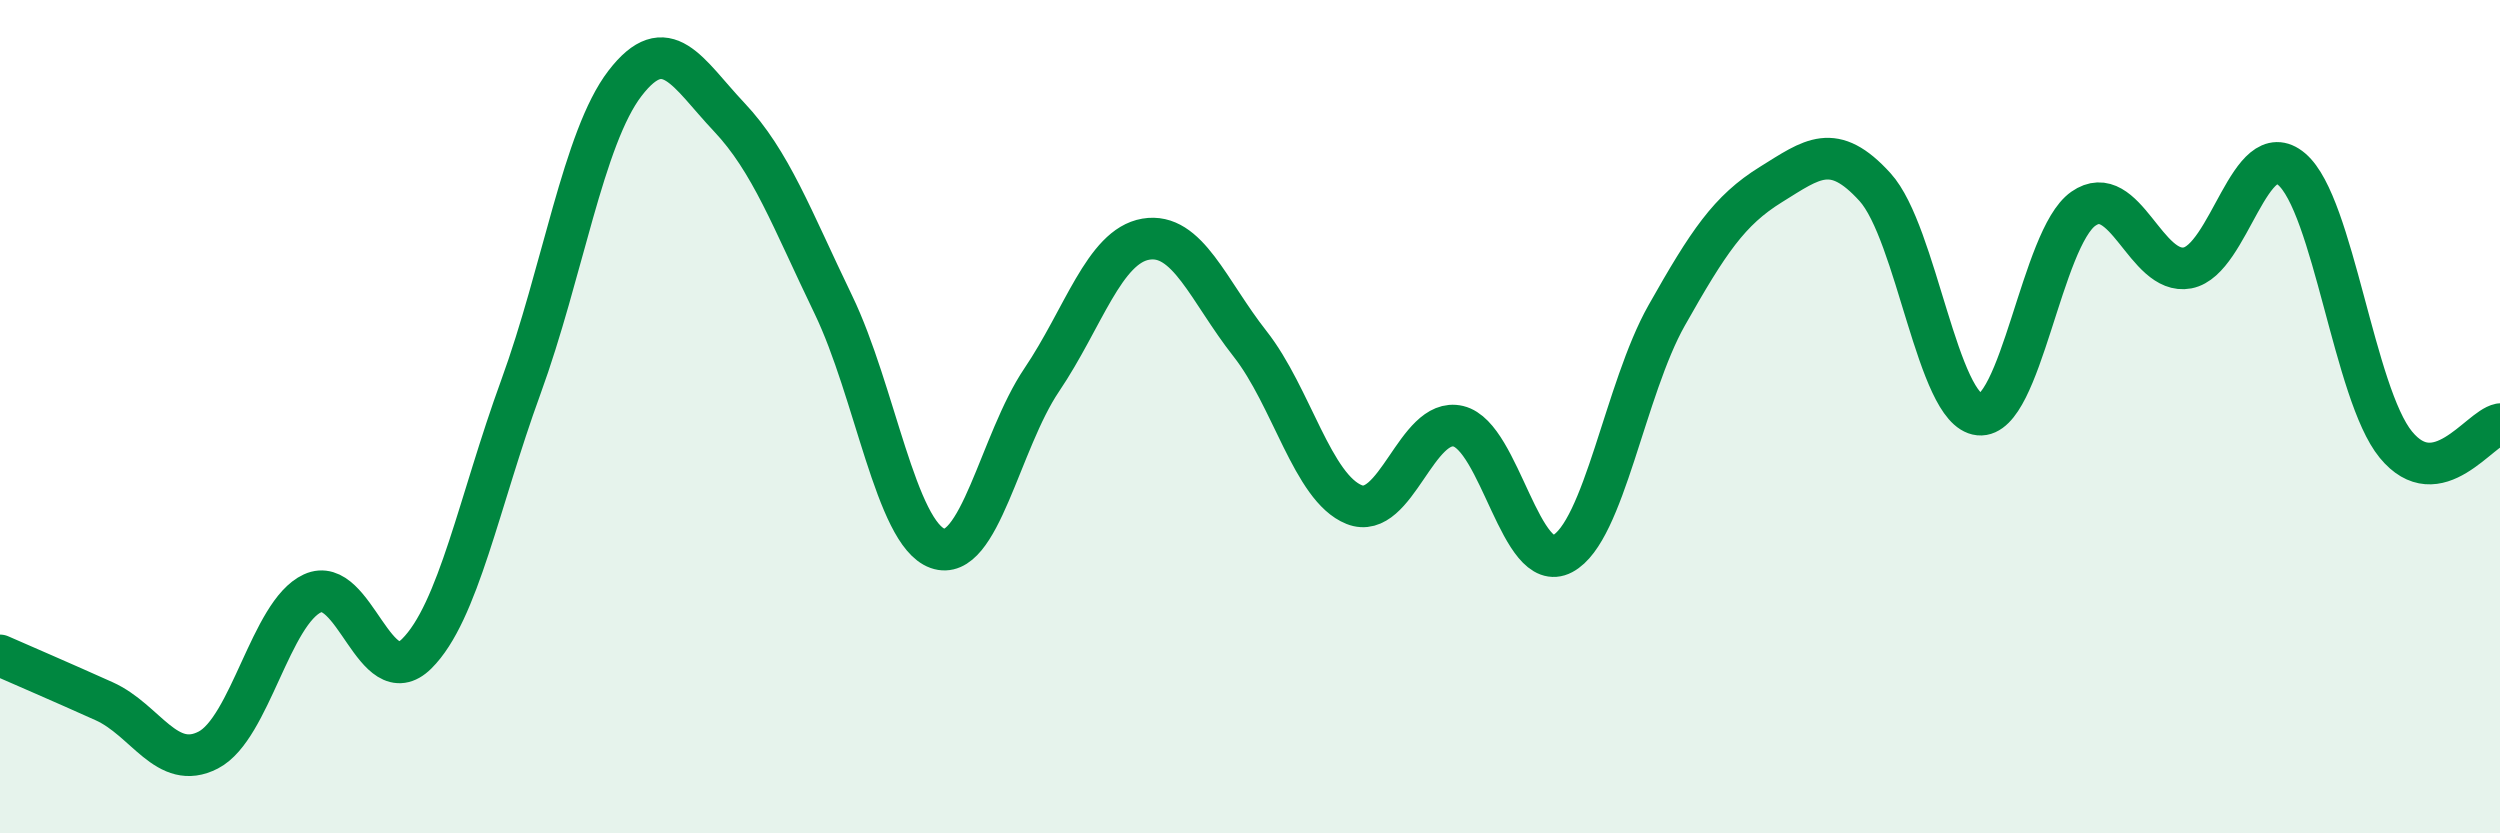 
    <svg width="60" height="20" viewBox="0 0 60 20" xmlns="http://www.w3.org/2000/svg">
      <path
        d="M 0,15.73 C 0.5,15.95 1.5,16.38 2.5,16.83 C 3.5,17.28 4,18.52 5,18 C 6,17.48 6.5,14.7 7.5,14.24 C 8.5,13.78 9,16.68 10,15.69 C 11,14.7 11.5,12.03 12.5,9.29 C 13.5,6.55 14,3.3 15,2 C 16,0.7 16.5,1.75 17.5,2.81 C 18.5,3.87 19,5.24 20,7.31 C 21,9.38 21.5,12.8 22.5,13.16 C 23.5,13.52 24,10.6 25,9.12 C 26,7.64 26.5,5.91 27.5,5.74 C 28.5,5.57 29,6.98 30,8.25 C 31,9.52 31.5,11.71 32.5,12.11 C 33.5,12.51 34,9.99 35,10.23 C 36,10.47 36.5,13.82 37.5,13.29 C 38.5,12.76 39,9.34 40,7.57 C 41,5.8 41.5,5.05 42.5,4.43 C 43.5,3.81 44,3.39 45,4.49 C 46,5.59 46.5,9.85 47.5,9.95 C 48.5,10.05 49,5.71 50,5.01 C 51,4.31 51.5,6.62 52.5,6.43 C 53.5,6.24 54,3.21 55,4.06 C 56,4.91 56.5,9.45 57.5,10.67 C 58.5,11.89 59.5,10.28 60,10.18L60 20L0 20Z"
        fill="#008740"
        opacity="0.1"
        stroke-linecap="round"
        stroke-linejoin="round"
      />
      <path
        d="M 0,15.73 C 0.5,15.95 1.5,16.38 2.5,16.83 C 3.5,17.28 4,18.52 5,18 C 6,17.48 6.5,14.7 7.5,14.24 C 8.5,13.78 9,16.68 10,15.69 C 11,14.7 11.5,12.03 12.5,9.29 C 13.5,6.55 14,3.3 15,2 C 16,0.7 16.5,1.75 17.5,2.81 C 18.5,3.87 19,5.24 20,7.31 C 21,9.38 21.5,12.8 22.5,13.16 C 23.5,13.52 24,10.6 25,9.12 C 26,7.64 26.5,5.91 27.5,5.74 C 28.5,5.57 29,6.98 30,8.25 C 31,9.52 31.5,11.71 32.5,12.11 C 33.5,12.51 34,9.99 35,10.23 C 36,10.47 36.5,13.82 37.5,13.29 C 38.5,12.76 39,9.34 40,7.57 C 41,5.8 41.5,5.05 42.5,4.43 C 43.5,3.81 44,3.39 45,4.49 C 46,5.59 46.5,9.85 47.5,9.95 C 48.5,10.05 49,5.71 50,5.01 C 51,4.31 51.5,6.62 52.5,6.43 C 53.5,6.24 54,3.21 55,4.06 C 56,4.91 56.5,9.45 57.5,10.67 C 58.5,11.89 59.5,10.28 60,10.18"
        stroke="#008740"
        stroke-width="1"
        fill="none"
        stroke-linecap="round"
        stroke-linejoin="round"
      />
    </svg>
  